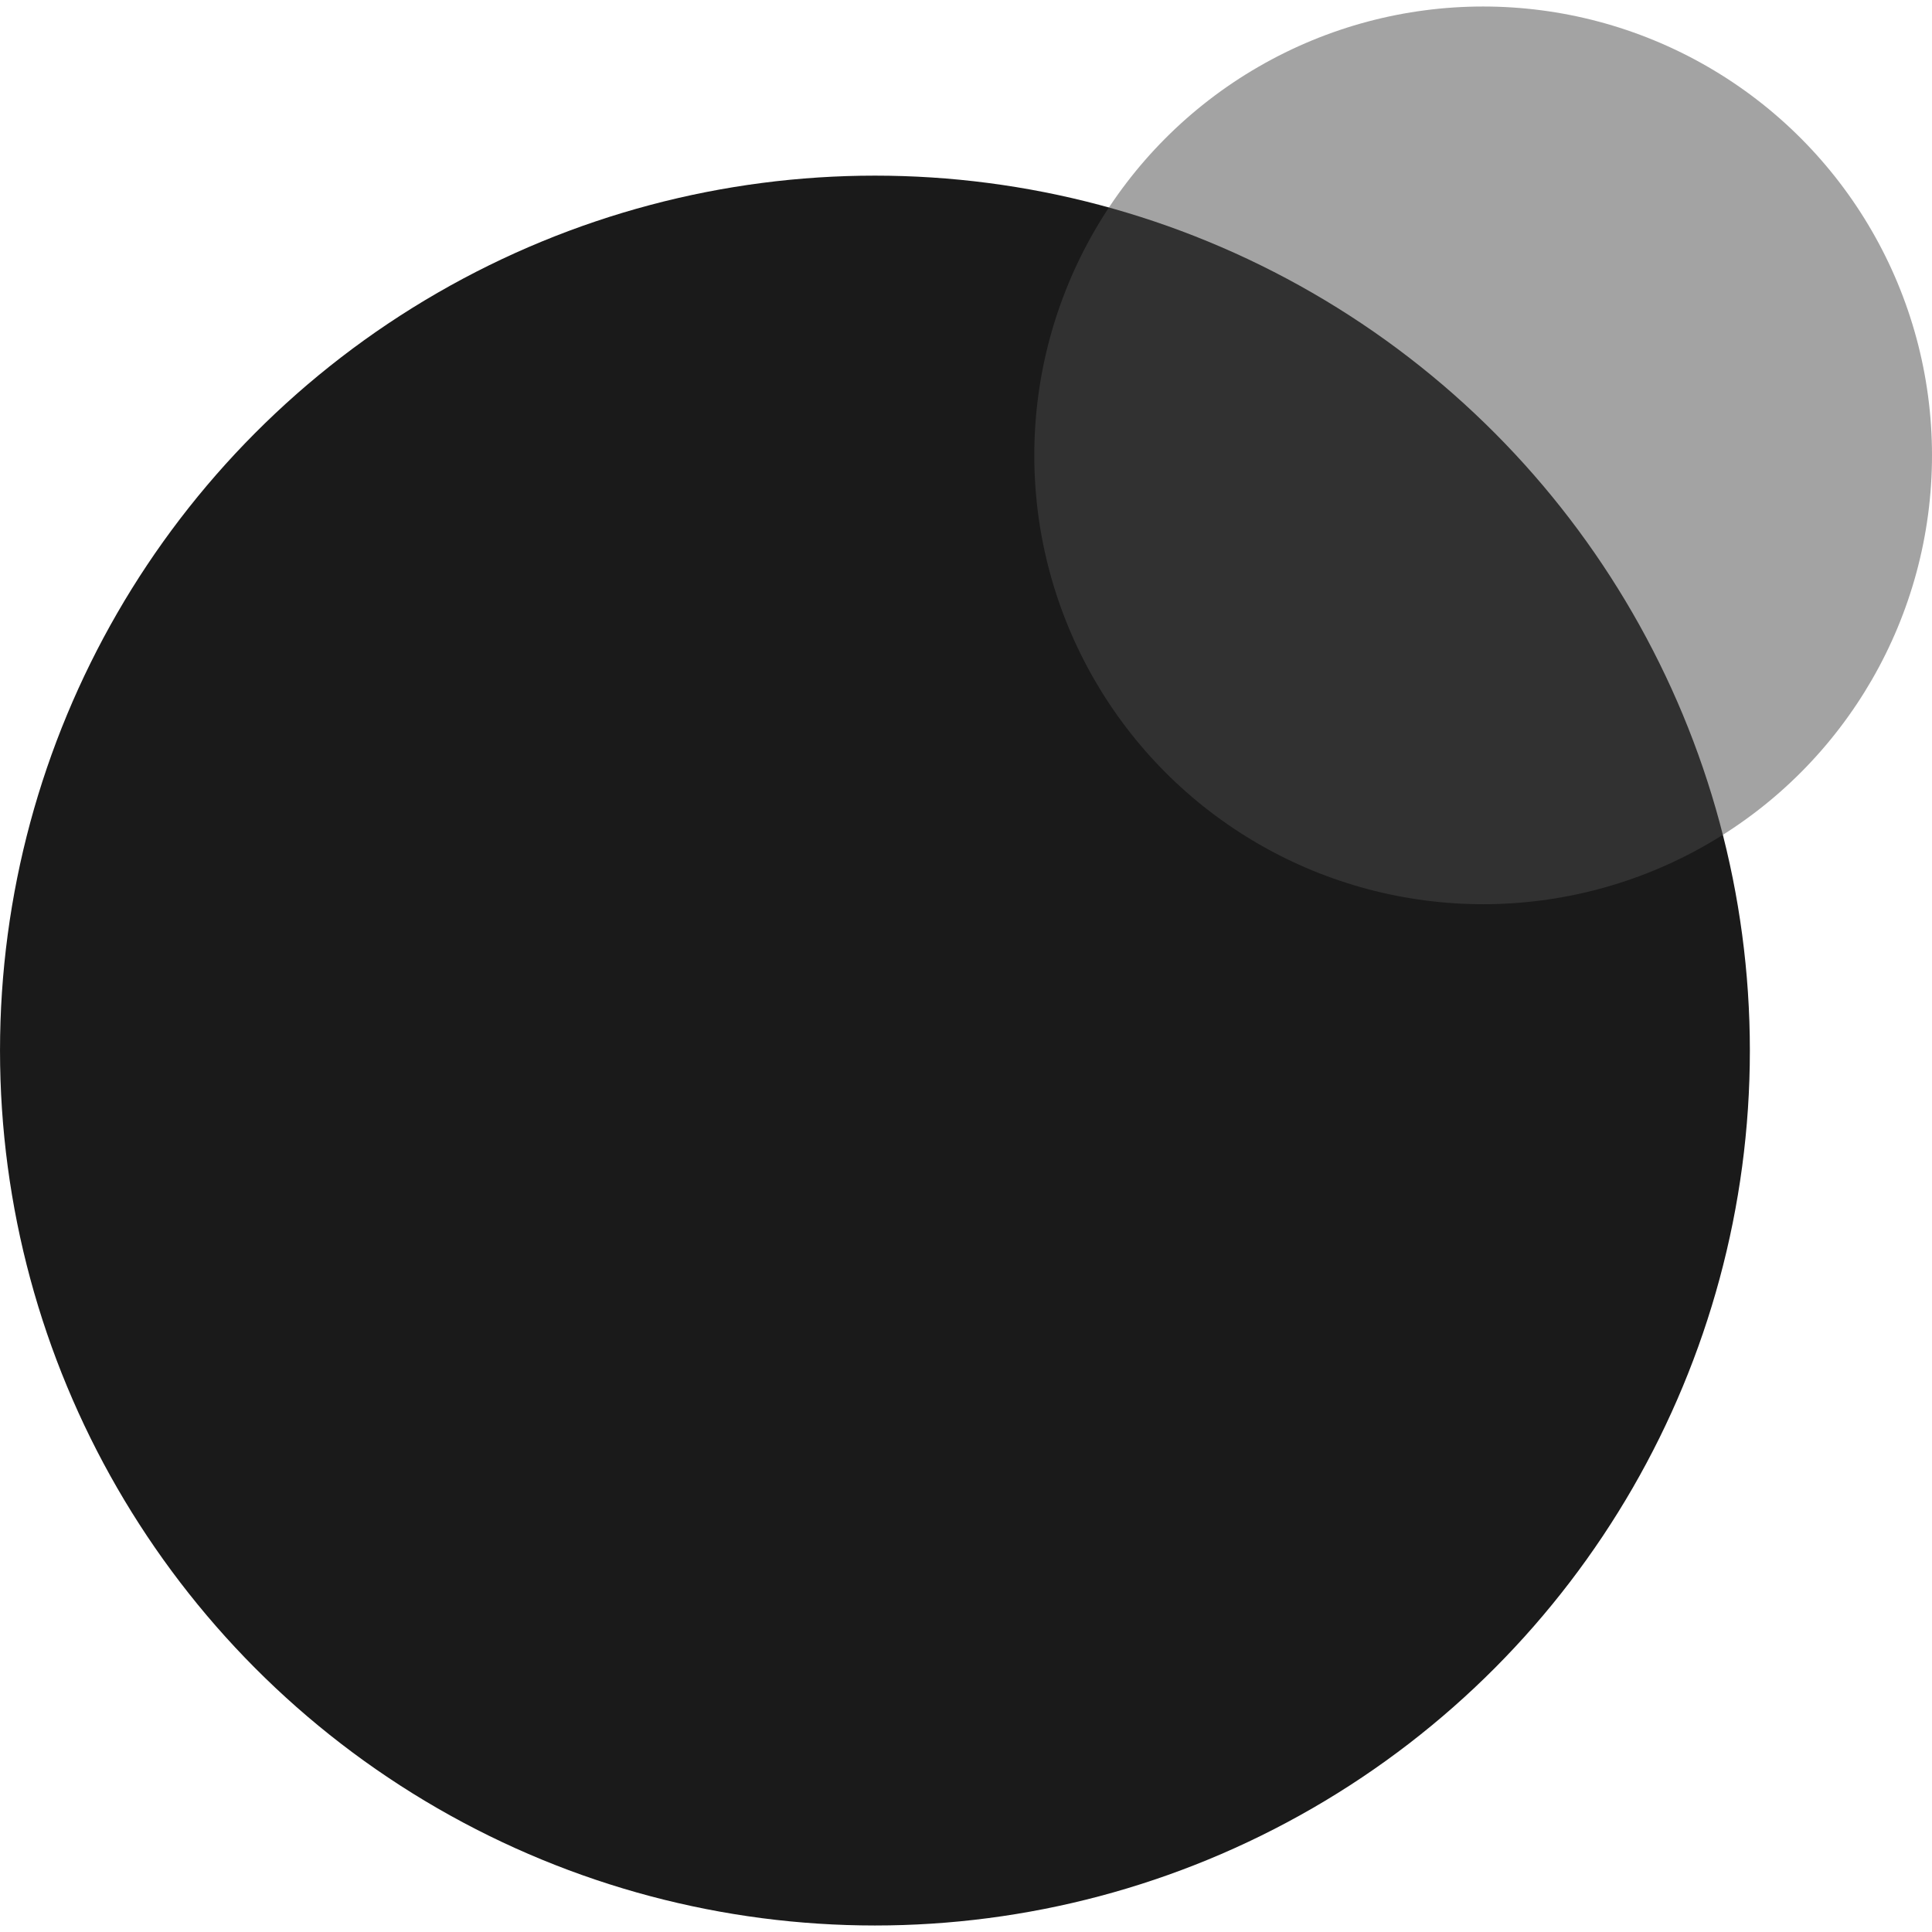 <svg width="179" height="179" viewBox="0 0 179 179" fill="none" xmlns="http://www.w3.org/2000/svg">
<circle cx="81.062" cy="81.062" r="81.062" transform="matrix(-1 0 0 1 162.125 16.273)" fill="#1A1A1A"/>
<circle cx="41.586" cy="41.586" r="41.586" transform="matrix(-1 0 0 1 179 0.603)" fill="#484848" fill-opacity="0.5"/>
</svg>
